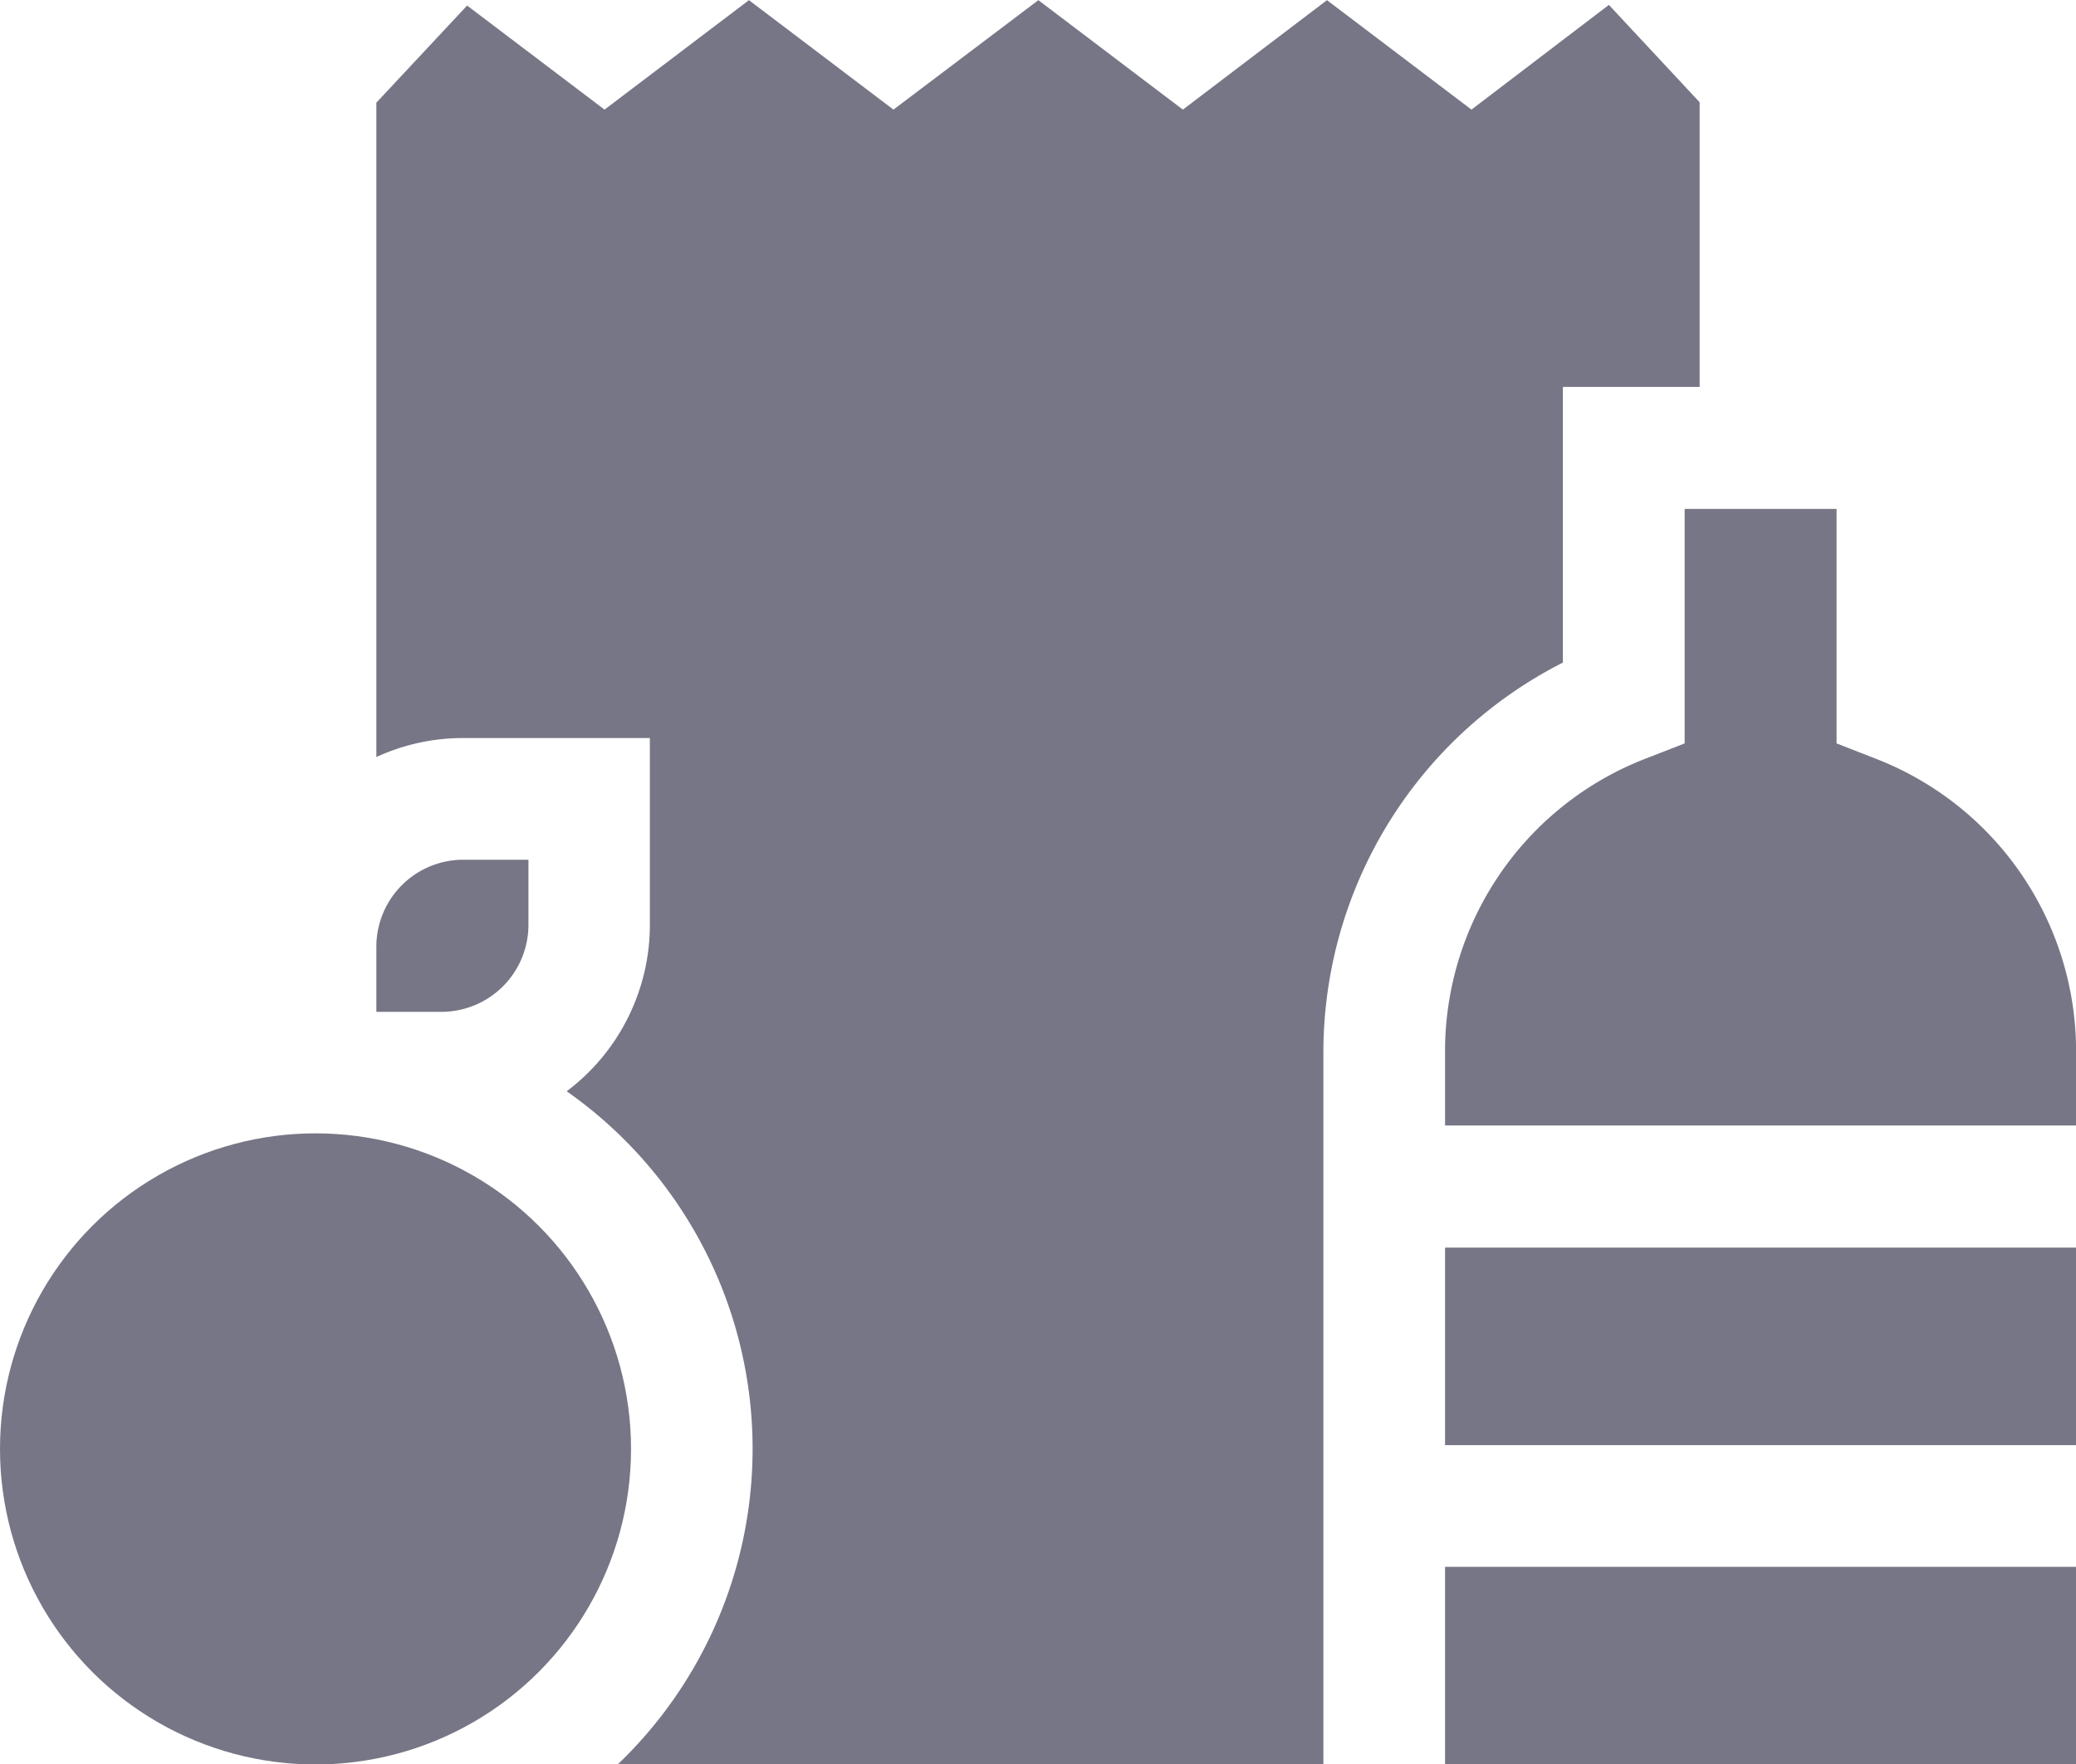 <svg id="food-delivery" xmlns="http://www.w3.org/2000/svg" width="25.457" height="21.633" viewBox="0 0 25.457 21.633">
  <path id="Path_4" data-name="Path 4" d="M104.423,51.361a5.361,5.361,0,0,1,2.937-4.781V43.2h1.677v-3.49l-1.113-1.194L106.239,39.8l-1.772-1.342L102.7,39.8l-1.772-1.342L99.151,39.8l-1.772-1.342L95.608,39.8l-1.685-1.276L92.81,39.715v8.023a2.541,2.541,0,0,1,1.065-.233h2.289v2.289a2.555,2.555,0,0,1-1.02,2.042,5.354,5.354,0,0,1,.626,8.253h8.653Z" transform="translate(-88.195 -38.456)" fill="#767686"/>
  <path id="Path_5" data-name="Path 5" d="M92.81,251.516v.8h.8a1.067,1.067,0,0,0,1.065-1.065v-.8h-.8A1.067,1.067,0,0,0,92.81,251.516Z" transform="translate(-88.195 -239.91)" fill="#767686"/>
  <path id="Path_6" data-name="Path 6" d="M356.38,346.106h7.738v2.422H356.38Z" transform="translate(-338.66 -330.809)" fill="#767686"/>
  <path id="Path_7" data-name="Path 7" d="M361.656,167.023l-.474-.185v-2.875h-1.863v2.875l-.475.185a3.846,3.846,0,0,0-2.463,3.6v.9h7.738v-.9A3.846,3.846,0,0,0,361.656,167.023Z" transform="translate(-338.661 -157.723)" fill="#767686"/>
  <path id="Path_8" data-name="Path 8" d="M356.38,424.825h7.738v2.422H356.38Z" transform="translate(-338.66 -405.614)" fill="#767686"/>
  <ellipse id="Ellipse_13" data-name="Ellipse 13" cx="3.869" cy="3.869" rx="3.869" ry="3.869" transform="translate(0 13.896)" fill="#767686"/>
</svg>

